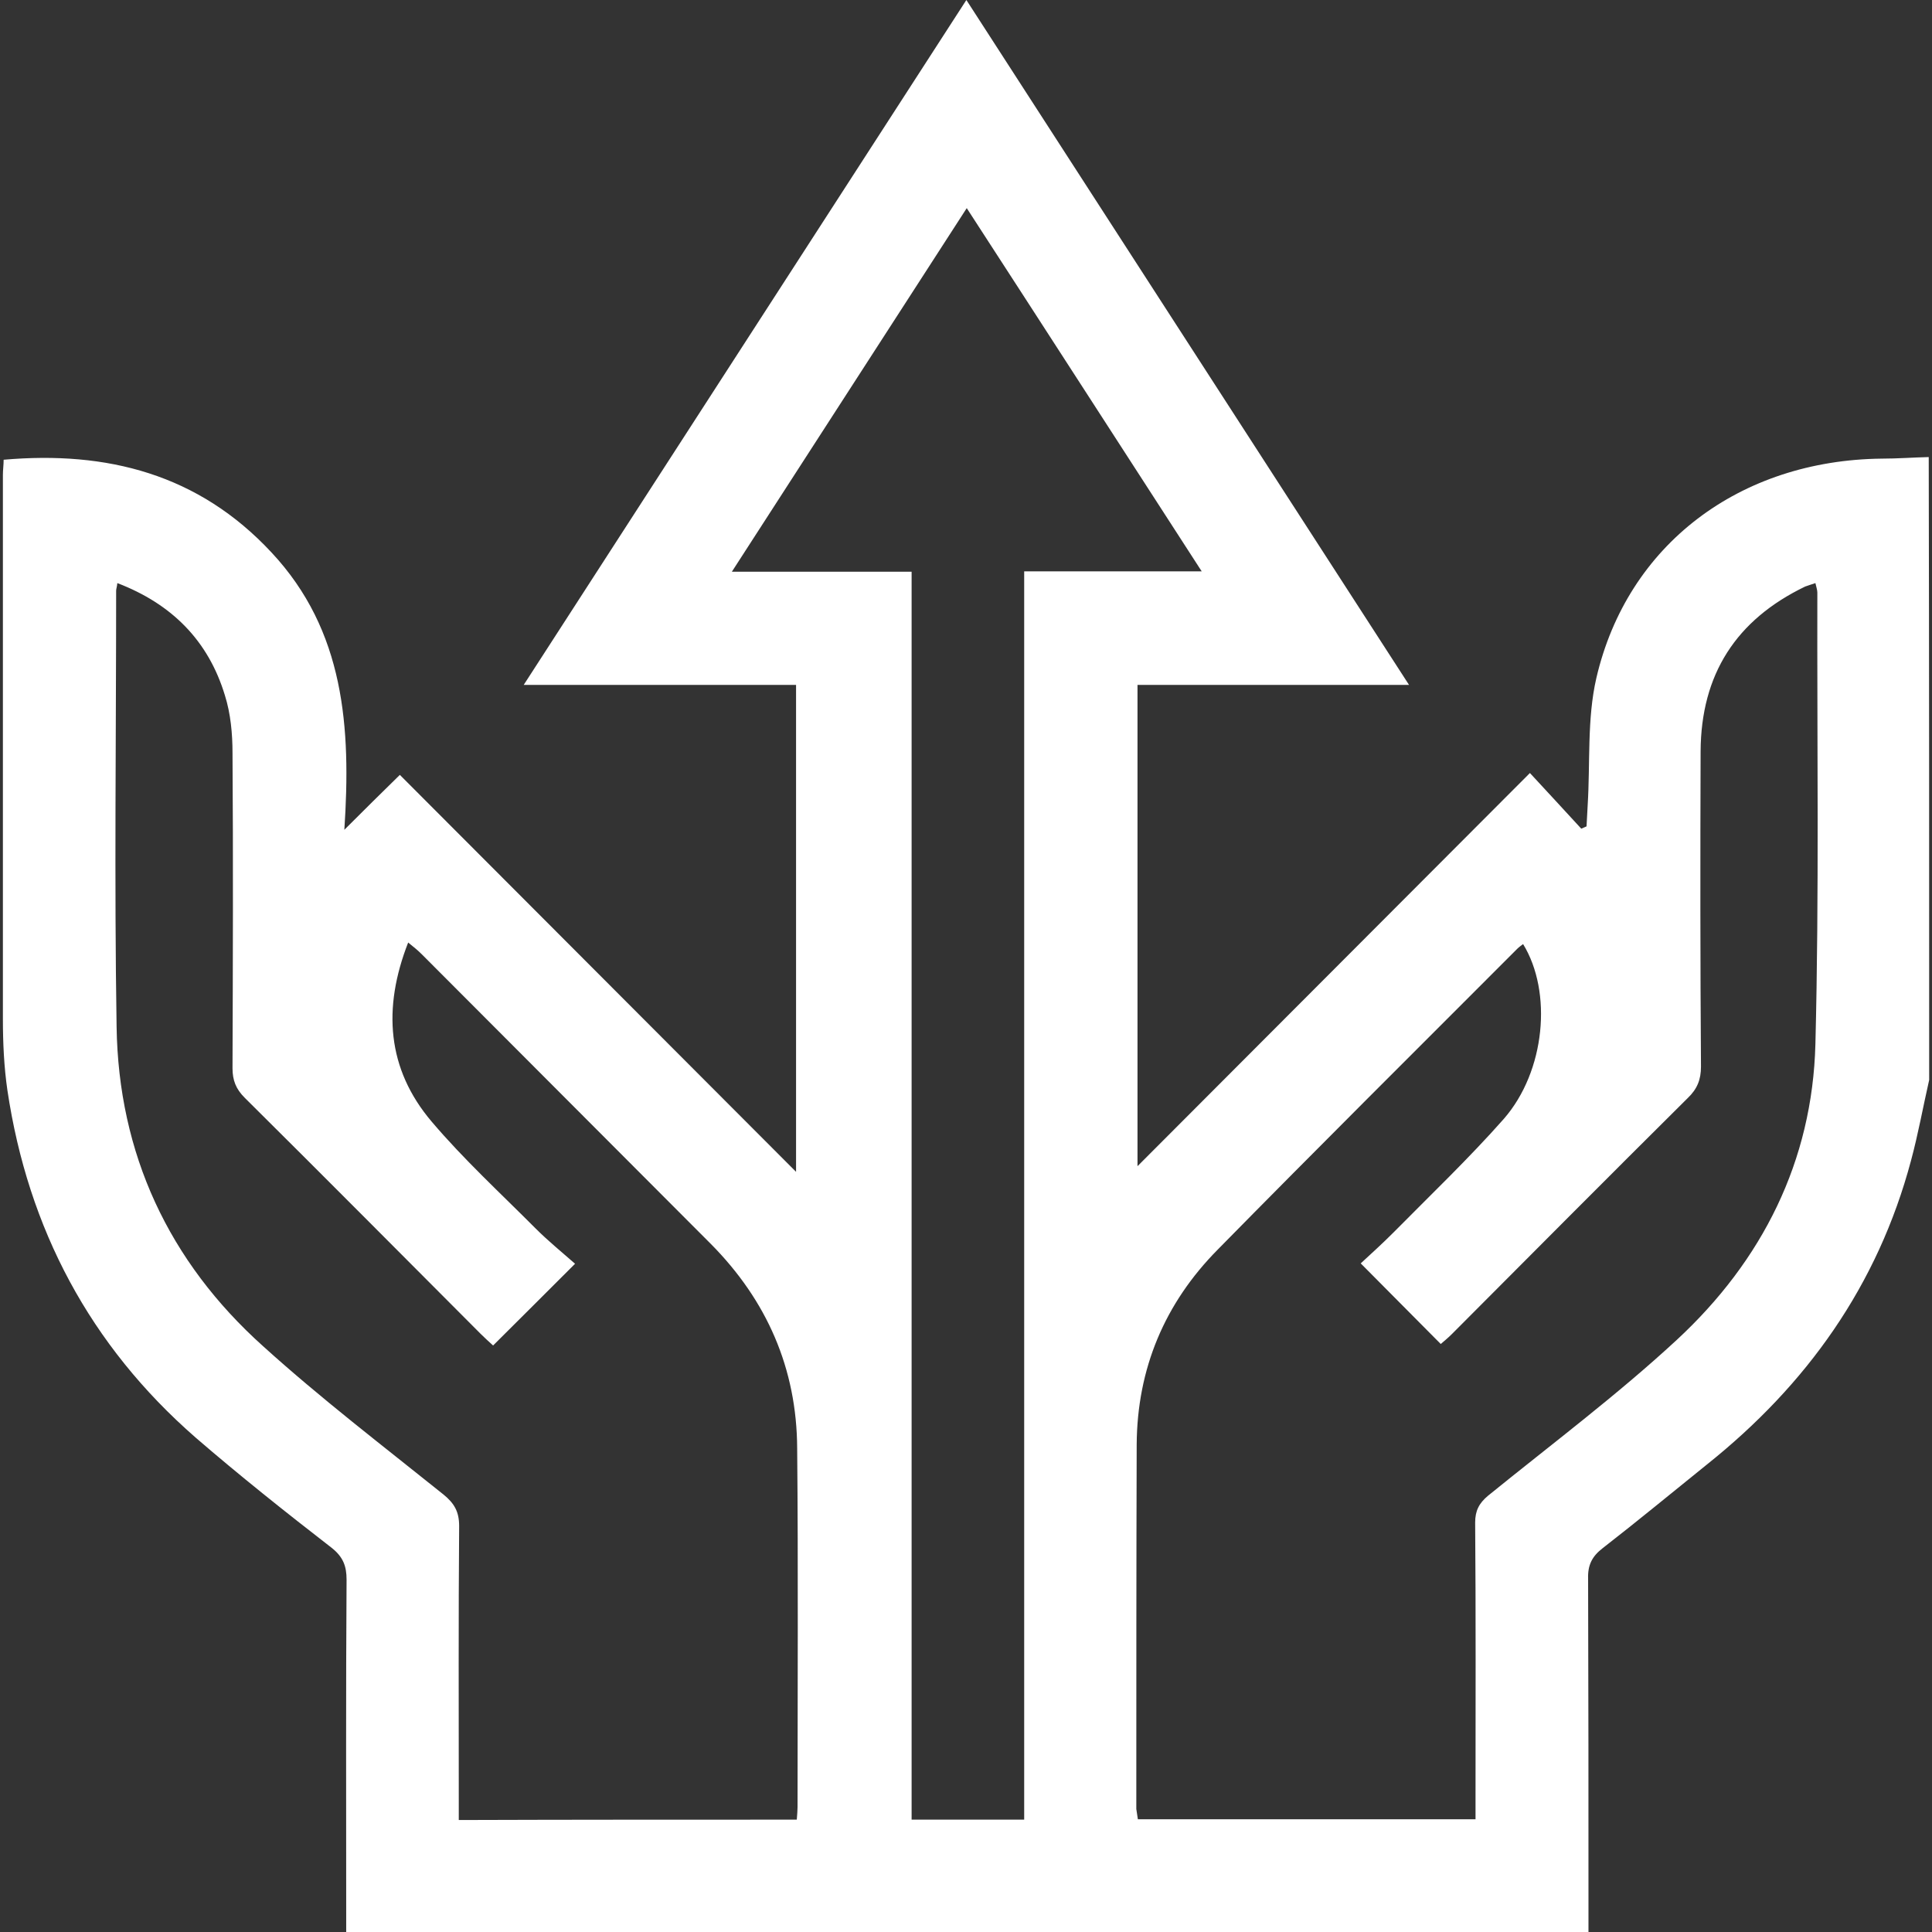 <svg width="26" height="26" viewBox="0 0 26 26" fill="none" xmlns="http://www.w3.org/2000/svg">
<rect x="0" y="0" width="26" height="26" fill="#333333" stroke="none"/>
<g clip-path="url(#clip0_514_1298)">
<path d="M25.962 14.533C25.88 14.894 25.814 15.261 25.718 15.617C25.27 17.298 24.315 18.637 22.968 19.711C22.5 20.088 22.038 20.47 21.565 20.837C21.427 20.944 21.366 21.061 21.372 21.244C21.377 22.736 21.377 24.228 21.377 25.715C21.377 25.806 21.377 25.898 21.377 26C15.796 26 10.245 26 4.659 26C4.659 25.908 4.659 25.822 4.659 25.73C4.659 24.238 4.654 22.746 4.664 21.259C4.664 21.076 4.618 20.954 4.466 20.832C3.841 20.348 3.226 19.859 2.631 19.345C1.213 18.107 0.379 16.539 0.1 14.675C0.054 14.36 0.039 14.034 0.039 13.713C0.039 11.269 0.039 8.83 0.039 6.391C0.039 6.324 0.049 6.258 0.049 6.187C1.441 6.065 2.672 6.38 3.653 7.434C4.639 8.488 4.725 9.792 4.634 11.167C4.903 10.897 5.137 10.668 5.381 10.428C7.155 12.206 8.908 13.962 10.713 15.77C10.713 13.54 10.713 11.396 10.713 9.217C9.508 9.217 8.308 9.217 7.048 9.217C9.046 6.126 11.013 3.081 13.005 0C14.998 3.086 16.965 6.126 18.962 9.217C17.712 9.217 16.512 9.217 15.308 9.217C15.308 11.391 15.308 13.535 15.308 15.694C17.071 13.927 18.82 12.175 20.589 10.403C20.838 10.673 21.061 10.912 21.28 11.152C21.305 11.141 21.326 11.131 21.351 11.121C21.356 11.029 21.361 10.933 21.366 10.841C21.402 10.266 21.356 9.675 21.483 9.125C21.9 7.327 23.415 6.192 25.326 6.172C25.535 6.172 25.748 6.156 25.956 6.151C25.962 8.942 25.962 11.737 25.962 14.533ZM10.723 24.488C10.728 24.416 10.733 24.366 10.733 24.32C10.733 22.71 10.743 21.101 10.728 19.492C10.723 18.418 10.321 17.501 9.564 16.738C8.268 15.439 6.972 14.141 5.676 12.842C5.625 12.791 5.569 12.745 5.493 12.684C5.147 13.57 5.208 14.385 5.808 15.093C6.24 15.602 6.733 16.055 7.205 16.529C7.378 16.702 7.566 16.855 7.739 17.007C7.343 17.405 6.997 17.746 6.636 18.107C6.585 18.061 6.524 18.006 6.468 17.95C5.411 16.89 4.354 15.826 3.292 14.772C3.175 14.655 3.129 14.538 3.129 14.375C3.134 12.959 3.139 11.549 3.129 10.133C3.129 9.873 3.104 9.604 3.027 9.359C2.804 8.621 2.311 8.127 1.579 7.847C1.574 7.903 1.563 7.923 1.563 7.949C1.563 9.904 1.538 11.859 1.569 13.815C1.594 15.526 2.27 16.977 3.541 18.117C4.318 18.82 5.152 19.457 5.97 20.114C6.113 20.231 6.179 20.343 6.179 20.536C6.169 21.763 6.174 22.991 6.174 24.218C6.174 24.304 6.174 24.396 6.174 24.493C7.704 24.488 9.198 24.488 10.723 24.488ZM15.313 24.483C16.832 24.483 18.327 24.483 19.857 24.483C19.857 24.376 19.857 24.274 19.857 24.177C19.857 22.95 19.862 21.723 19.852 20.49C19.852 20.333 19.903 20.231 20.025 20.129C20.879 19.436 21.763 18.774 22.566 18.031C23.715 16.967 24.391 15.627 24.431 14.049C24.482 12.027 24.452 10.001 24.457 7.974C24.457 7.939 24.442 7.898 24.431 7.847C24.376 7.867 24.335 7.877 24.294 7.893C23.364 8.341 22.891 9.074 22.886 10.113C22.881 11.528 22.881 12.944 22.891 14.354C22.891 14.528 22.841 14.655 22.713 14.777C21.651 15.831 20.594 16.895 19.537 17.955C19.486 18.006 19.425 18.056 19.389 18.087C19.028 17.725 18.683 17.374 18.312 17.002C18.449 16.875 18.607 16.733 18.754 16.585C19.252 16.081 19.77 15.587 20.238 15.057C20.797 14.416 20.894 13.351 20.497 12.705C20.472 12.725 20.441 12.745 20.421 12.766C19.074 14.115 17.727 15.454 16.39 16.814C15.674 17.537 15.303 18.418 15.297 19.441C15.292 21.076 15.292 22.71 15.292 24.345C15.297 24.381 15.303 24.422 15.313 24.483ZM13.783 24.488C13.783 18.881 13.783 13.295 13.783 7.689C14.576 7.689 15.343 7.689 16.172 7.689C15.104 6.039 14.067 4.43 13.01 2.801C11.953 4.44 10.916 6.039 9.849 7.694C10.682 7.694 11.46 7.694 12.268 7.694C12.268 13.316 12.268 18.897 12.268 24.488C12.776 24.488 13.254 24.488 13.783 24.488Z" fill="white"/>
</g>
<defs>
<clipPath id="clip0_514_1298">
<rect width="26" height="26" fill="white"/>
</clipPath>
</defs>
</svg>
